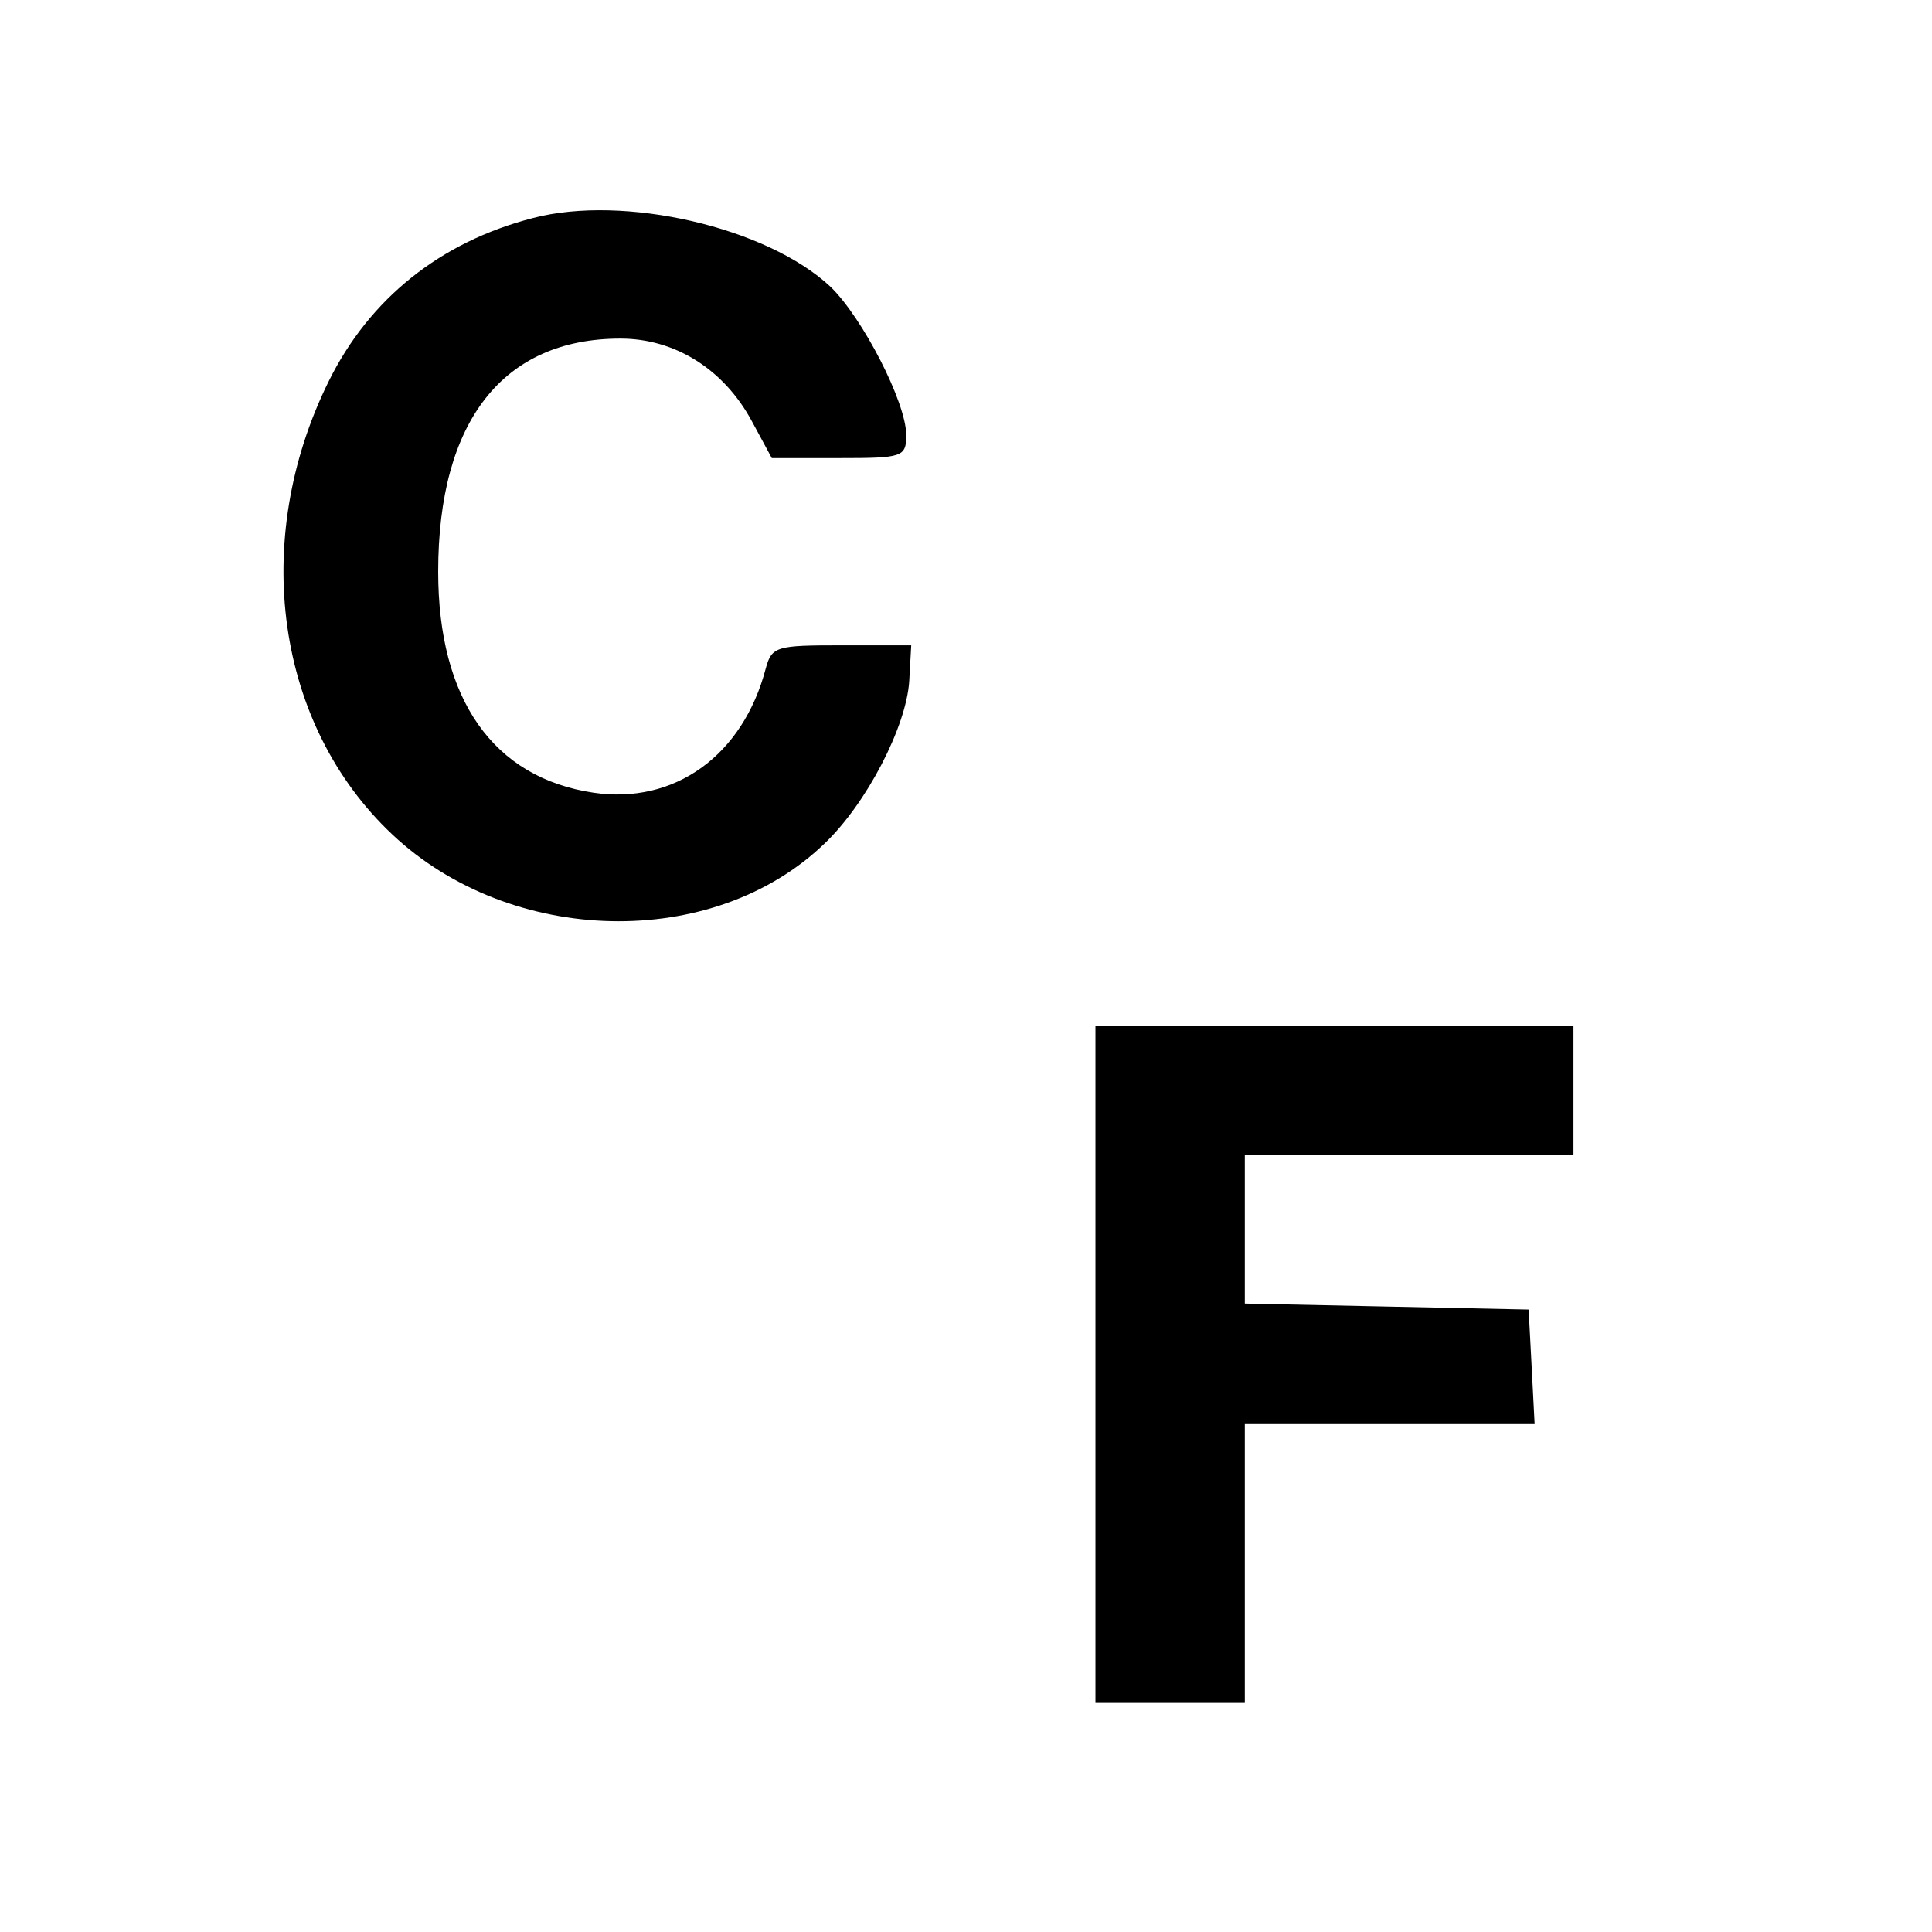 <?xml version="1.0" standalone="no"?>
<!DOCTYPE svg PUBLIC "-//W3C//DTD SVG 20010904//EN"
 "http://www.w3.org/TR/2001/REC-SVG-20010904/DTD/svg10.dtd">
<svg version="1.0" xmlns="http://www.w3.org/2000/svg"
 width="194pt" height="194pt" viewBox="0 0 194 194"
 preserveAspectRatio="xMidYMid meet">
<g transform="translate(0,194) scale(0.1,-0.1)"
fill="#000000" stroke="none">
<path d="M535 1721 c-93 -24 -164 -81 -205 -164 -79 -160 -53 -345 64 -455
119 -112 322 -117 434 -9 42 40 82 117 85 163 l2 36 -70 0 c-65 0 -70 -1 -76
-23 -23 -88 -92 -137 -173 -125 -101 15 -156 94 -156 222 0 151 65 234 183
234 55 0 104 -31 132 -83 l20 -37 68 0 c63 0 67 1 67 23 0 33 -44 118 -76 149
-64 60 -208 93 -299 69z"/>
<path d="M1100 570 l0 -340 75 0 75 0 0 140 0 140 145 0 146 0 -3 58 -3 57
-142 3 -143 3 0 74 0 75 165 0 165 0 0 65 0 65 -240 0 -240 0 0 -340z"/>
</g>
</svg>
